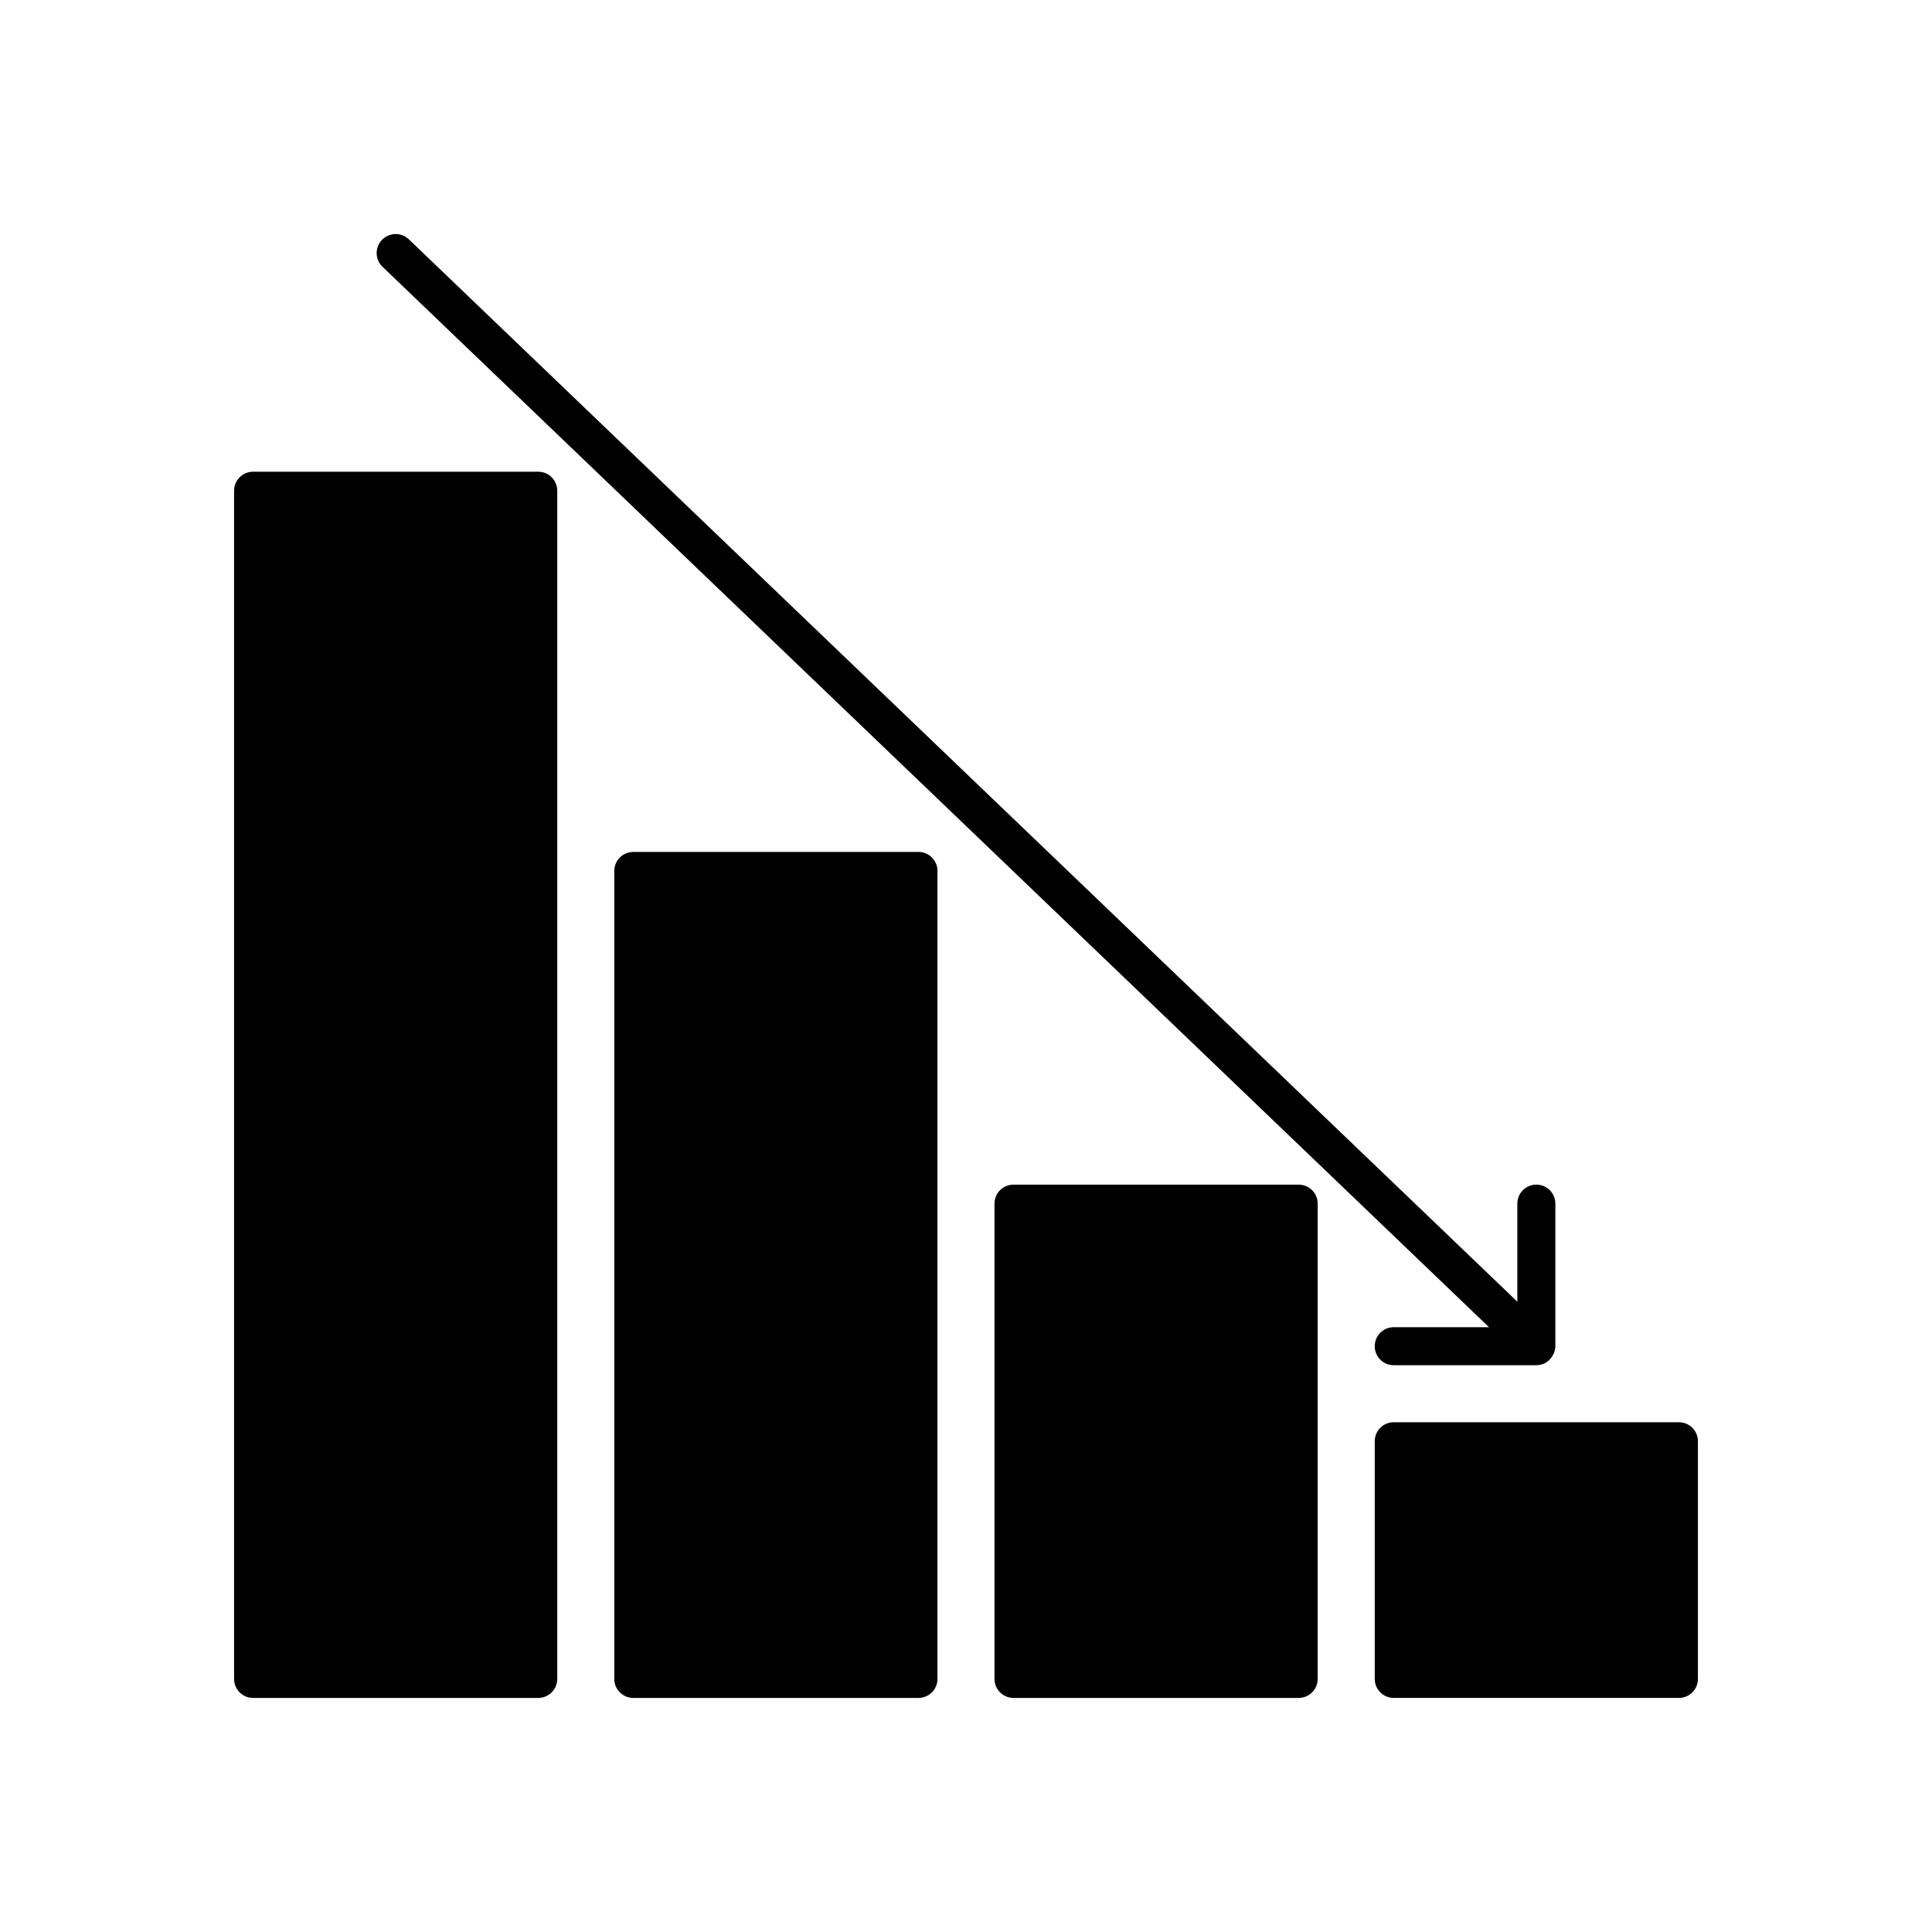 <?xml version="1.0" encoding="UTF-8"?>
<!-- Uploaded to: SVG Repo, www.svgrepo.com, Generator: SVG Repo Mixer Tools -->
<svg fill="#000000" width="800px" height="800px" version="1.1" viewBox="144 144 512 512" xmlns="http://www.w3.org/2000/svg">
 <g>
  <path d="m588.93 520.91h-75.57c-2.785 0-5.039 2.254-5.039 5.039v62.977c0 2.781 2.254 5.039 5.039 5.039h75.57c2.785 0 5.039-2.254 5.039-5.039v-62.98c0-2.781-2.254-5.035-5.039-5.035z"/>
  <path d="m488.16 457.94h-75.57c-2.785 0-5.039 2.254-5.039 5.039v125.95c0 2.781 2.254 5.039 5.039 5.039h75.57c2.785 0 5.039-2.254 5.039-5.039v-125.95c0-2.785-2.254-5.039-5.039-5.039z"/>
  <path d="m392.44 588.93v-214.12c0-2.781-2.254-5.039-5.039-5.039h-75.57c-2.785 0-5.039 2.254-5.039 5.039v214.12c0 2.781 2.254 5.039 5.039 5.039h75.57c2.785 0 5.039-2.254 5.039-5.039z"/>
  <path d="m291.68 588.93v-314.88c0-2.781-2.254-5.039-5.039-5.039h-75.57c-2.785 0-5.039 2.254-5.039 5.039v314.88c0 2.781 2.254 5.039 5.039 5.039h75.57c2.785-0.004 5.039-2.258 5.039-5.043z"/>
  <path d="m538.6 495.72h-25.242c-2.785 0-5.039 2.254-5.039 5.039 0 2.781 2.254 5.039 5.039 5.039l37.785-0.004c0.668 0 1.332-0.133 1.973-0.402h0.008c0.547-0.234 1.016-0.578 1.438-0.973 0.121-0.117 0.223-0.25 0.336-0.375 0.277-0.32 0.516-0.672 0.711-1.055 0.078-0.16 0.164-0.312 0.227-0.48 0.199-0.547 0.348-1.129 0.348-1.75v-37.785c0-2.781-2.254-5.039-5.039-5.039s-5.039 2.254-5.039 5.039v25.98l-293.76-281.53c-2.012-1.918-5.195-1.859-7.125 0.152s-1.859 5.199 0.148 7.125z"/>
 </g>
</svg>